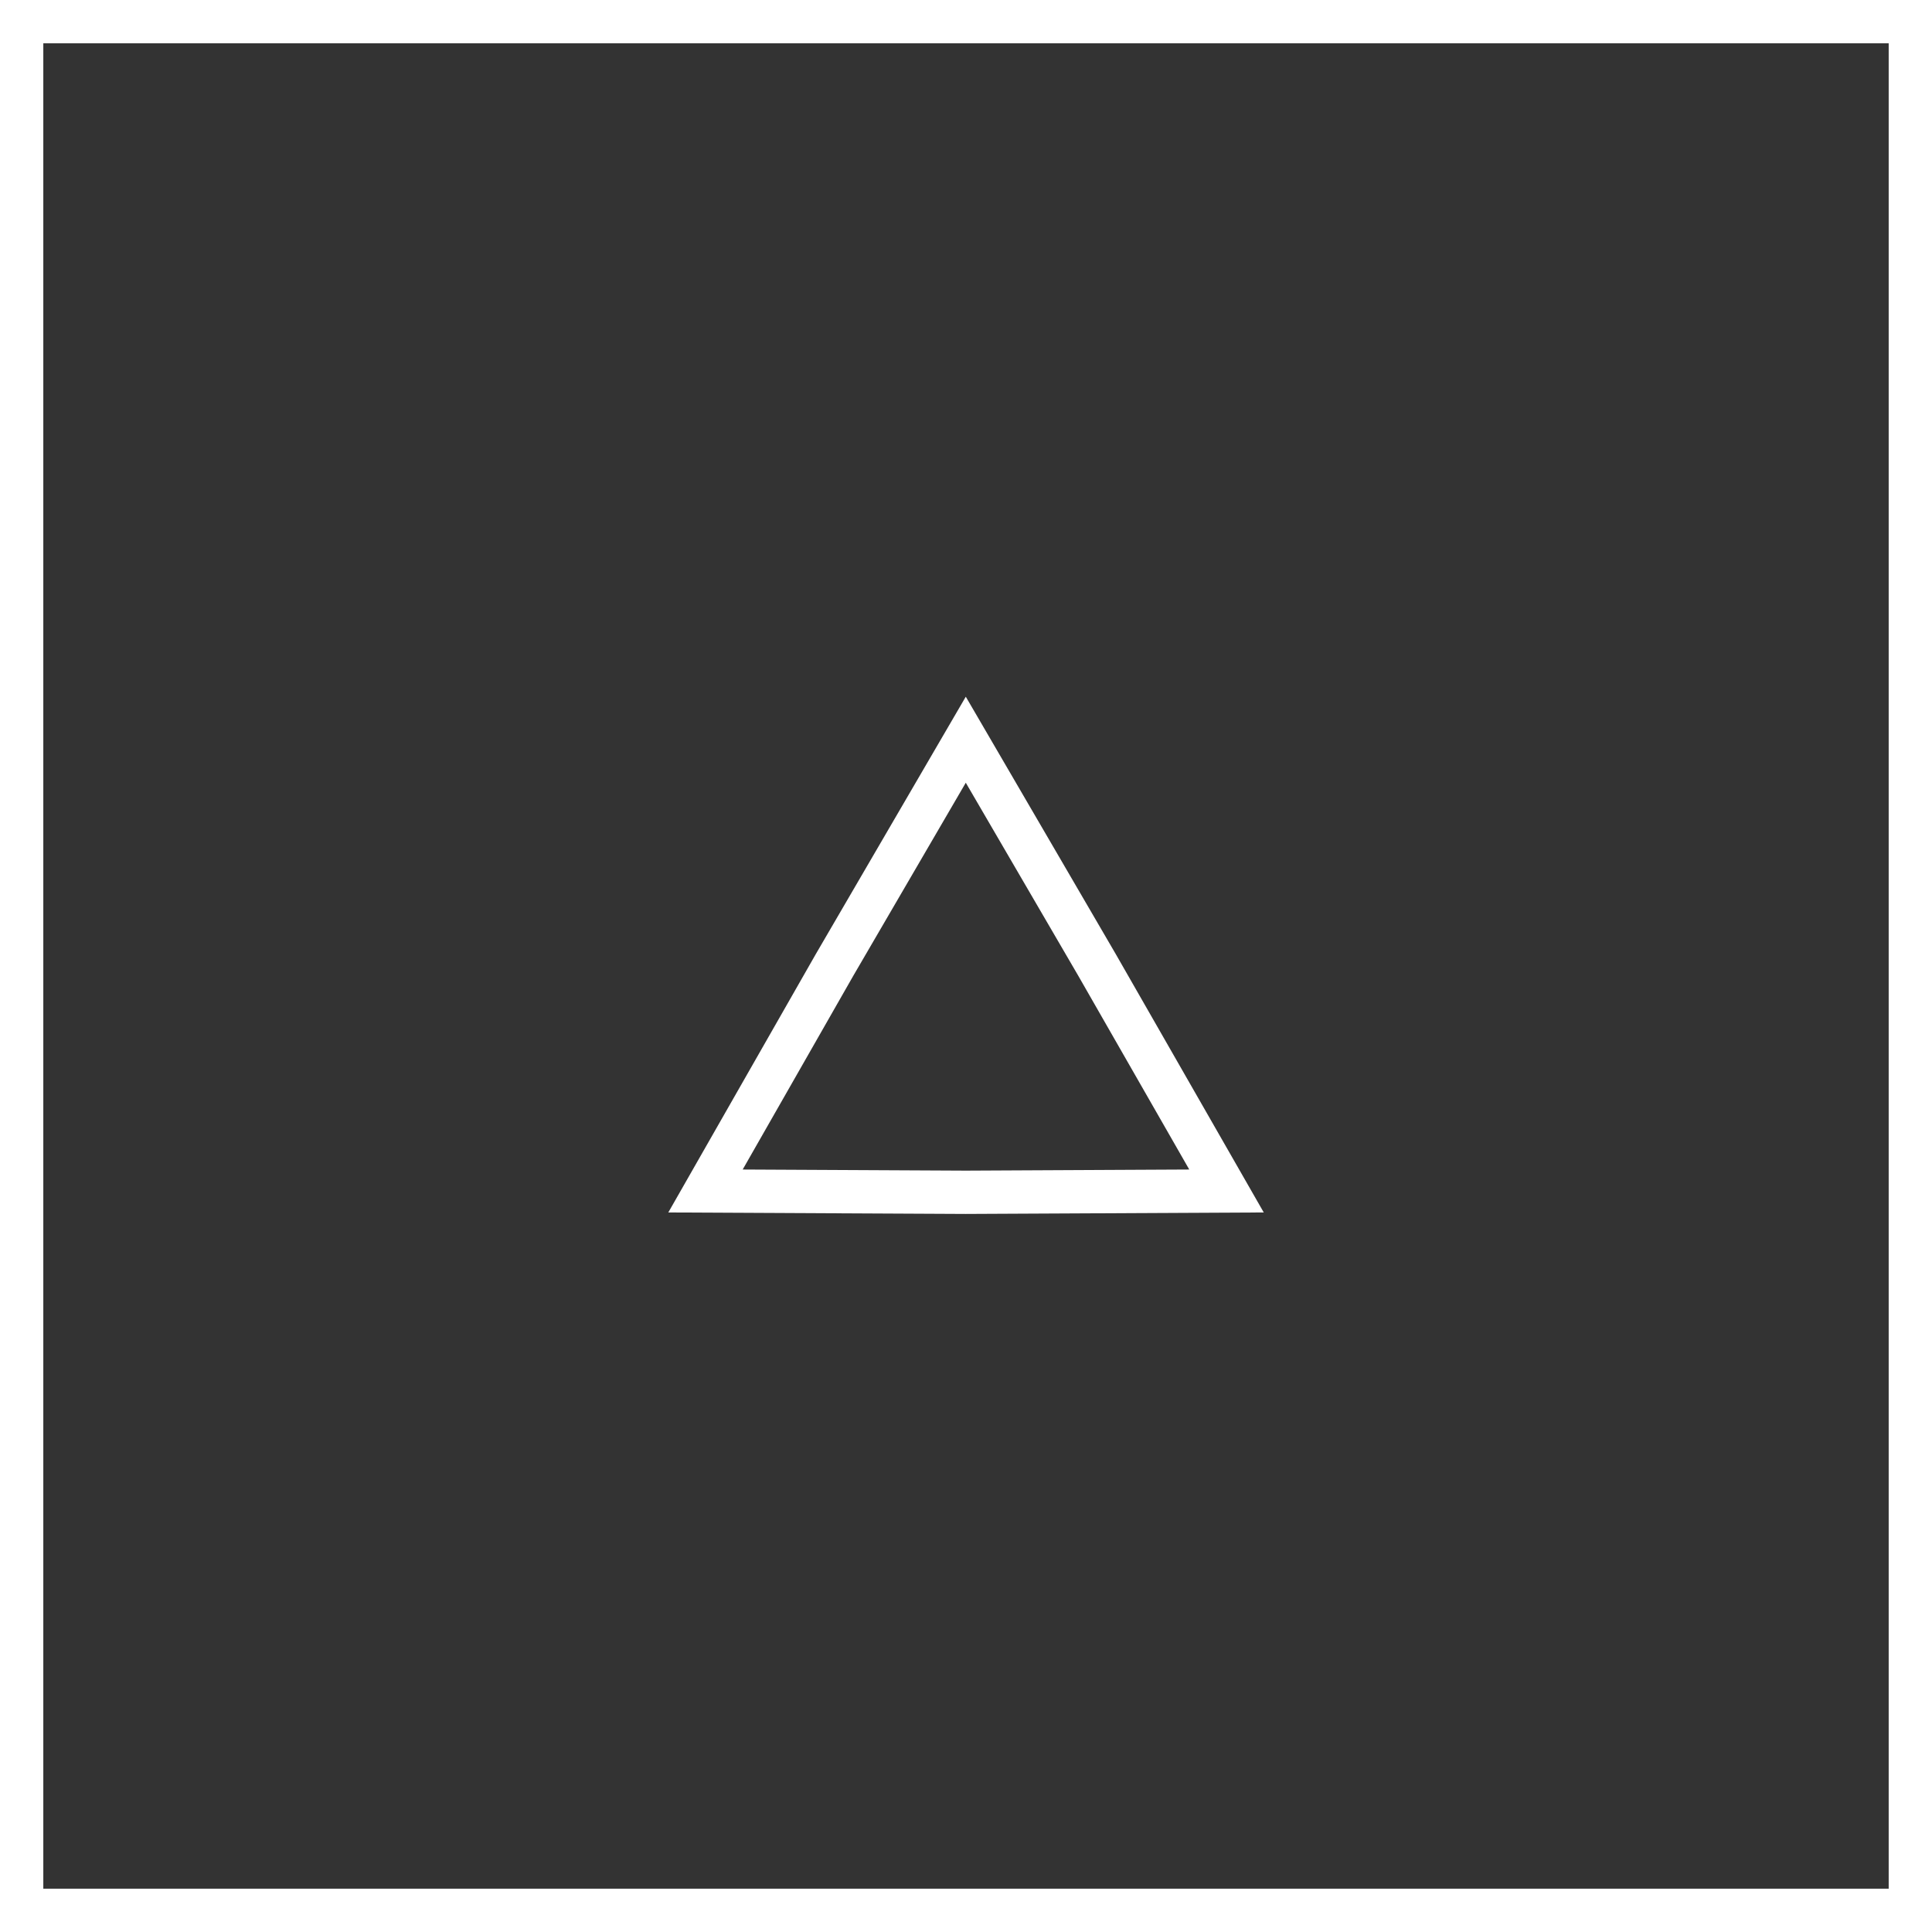 <?xml version="1.0" encoding="UTF-8"?> <svg xmlns="http://www.w3.org/2000/svg" id="Capa_2" data-name="Capa 2" viewBox="0 0 44.61 44.61"><rect x="0" y="0" width="44.61" height="44.61" fill="#333333" stroke="none"/><defs><style> .cls-1 { fill: none; stroke: #fff; stroke-miterlimit: 10; } </style></defs><g id="Capa_1-2" data-name="Capa 1"><rect class="cls-1" x=".5" y=".5" width="43.61" height="43.61"></rect><polygon class="cls-1" points="25.33 22.28 28.32 27.5 22.3 27.53 16.29 27.5 19.27 22.28 22.3 17.08 25.33 22.28"></polygon></g></svg> 